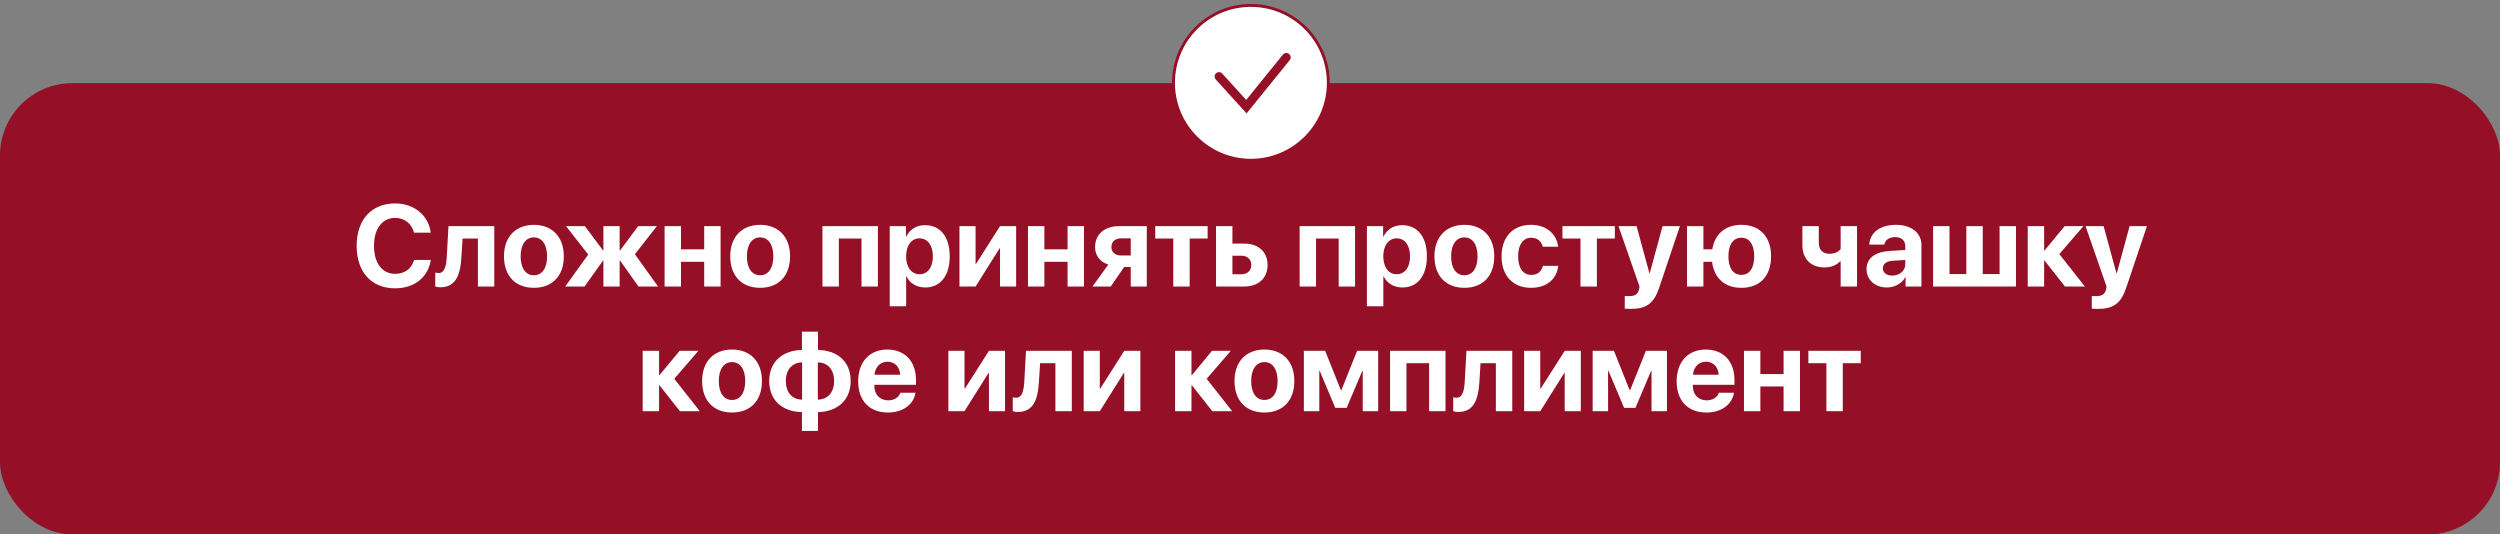 <?xml version="1.0" encoding="UTF-8"?> <svg xmlns="http://www.w3.org/2000/svg" width="842" height="180" viewBox="0 0 842 180" fill="none"><rect x="0" y="0" width="842" height="180" fill="#808080" stroke="none"/><rect y="28" width="842" height="152" rx="24.379" fill="#950F27"></rect><path d="M133.08 97.107C125.111 97.107 120.12 91.642 120.12 82.8C120.12 73.977 125.149 68.513 133.08 68.513C139.456 68.513 144.351 72.535 145.072 78.36H139.437C138.716 75.343 136.23 73.389 133.08 73.389C128.754 73.389 125.965 77.013 125.965 82.781C125.965 88.626 128.716 92.231 133.099 92.231C136.306 92.231 138.659 90.466 139.456 87.544H145.091C144.199 93.388 139.588 97.107 133.08 97.107ZM155.394 86.747C155.034 92.781 153.383 96.747 148.355 96.747C147.501 96.747 146.875 96.595 146.59 96.481V91.813C146.818 91.87 147.235 91.946 147.785 91.946C149.721 91.946 150.309 89.593 150.48 86.387L151.049 76.159H166.475V96.5H160.954V80.334H155.793L155.394 86.747ZM179.814 96.936C173.667 96.936 169.739 92.99 169.739 86.311C169.739 79.727 173.724 75.723 179.814 75.723C185.905 75.723 189.89 79.707 189.89 86.311C189.89 93.009 185.962 96.936 179.814 96.936ZM179.814 92.705C182.528 92.705 184.254 90.409 184.254 86.33C184.254 82.288 182.509 79.954 179.814 79.954C177.12 79.954 175.355 82.288 175.355 86.33C175.355 90.409 177.082 92.705 179.814 92.705ZM213.836 85.628L221.634 96.5H215.05L208.845 87.772H208.694V96.5H203.229V87.772H203.096L196.873 96.5H190.364L198.106 85.722L190.63 76.159H196.986L203.096 84.337H203.229V76.159H208.694V84.337H208.845L214.936 76.159H221.236L213.836 85.628ZM237.174 96.5V88.17H229.357V96.5H223.835V76.159H229.357V83.977H237.174V76.159H242.696V96.5H237.174ZM256.016 96.936C249.868 96.936 245.941 92.99 245.941 86.311C245.941 79.727 249.925 75.723 256.016 75.723C262.107 75.723 266.092 79.707 266.092 86.311C266.092 93.009 262.164 96.936 256.016 96.936ZM256.016 92.705C258.73 92.705 260.456 90.409 260.456 86.33C260.456 82.288 258.711 79.954 256.016 79.954C253.322 79.954 251.557 82.288 251.557 86.33C251.557 90.409 253.284 92.705 256.016 92.705ZM290.151 96.5V80.334H282.524V96.5H277.002V76.159H295.673V96.5H290.151ZM311.536 75.837C316.697 75.837 319.866 79.764 319.866 86.33C319.866 92.876 316.716 96.823 311.631 96.823C308.671 96.823 306.394 95.38 305.312 93.085H305.198V103.141H299.658V76.159H305.122V79.707H305.236C306.337 77.317 308.595 75.837 311.536 75.837ZM309.676 92.364C312.447 92.364 314.192 90.03 314.192 86.33C314.192 82.649 312.447 80.277 309.676 80.277C306.963 80.277 305.179 82.686 305.179 86.33C305.179 90.011 306.963 92.364 309.676 92.364ZM328.575 96.5H323.148V76.159H328.575V88.872H328.727L336.81 76.159H342.237V96.5H336.81V83.635H336.658L328.575 96.5ZM359.56 96.5V88.17H351.743V96.5H346.221V76.159H351.743V83.977H359.56V76.159H365.082V96.5H359.56ZM377.51 86.045H380.831V80.277H377.51C375.556 80.277 374.323 81.434 374.323 83.237C374.323 84.869 375.575 86.045 377.51 86.045ZM380.831 96.5V89.935H378.611L374.095 96.5H367.947L373.298 89.1C370.528 88.227 368.82 86.14 368.82 83.218C368.82 78.892 372.027 76.159 376.96 76.159H386.239V96.5H380.831ZM406.731 76.159V80.334H400.678V96.5H395.157V80.334H389.085V76.159H406.731ZM418.135 86.121H415.08V92.364H418.135C420.146 92.364 421.436 91.092 421.436 89.233C421.436 87.373 420.127 86.121 418.135 86.121ZM409.558 96.5V76.159H415.08V82.041H419.046C423.846 82.041 426.92 84.85 426.92 89.271C426.92 93.692 423.846 96.5 419.046 96.5H409.558ZM450.866 96.5V80.334H443.238V96.5H437.717V76.159H456.388V96.5H450.866ZM472.25 75.837C477.411 75.837 480.58 79.764 480.58 86.33C480.58 92.876 477.43 96.823 472.345 96.823C469.385 96.823 467.108 95.38 466.027 93.085H465.913V103.141H460.372V76.159H465.837V79.707H465.951C467.051 77.317 469.309 75.837 472.25 75.837ZM470.391 92.364C473.161 92.364 474.907 90.03 474.907 86.33C474.907 82.649 473.161 80.277 470.391 80.277C467.677 80.277 465.894 82.686 465.894 86.33C465.894 90.011 467.677 92.364 470.391 92.364ZM493.198 96.936C487.05 96.936 483.123 92.99 483.123 86.311C483.123 79.727 487.107 75.723 493.198 75.723C499.289 75.723 503.274 79.707 503.274 86.311C503.274 93.009 499.346 96.936 493.198 96.936ZM493.198 92.705C495.912 92.705 497.638 90.409 497.638 86.33C497.638 82.288 495.893 79.954 493.198 79.954C490.504 79.954 488.739 82.288 488.739 86.33C488.739 90.409 490.466 92.705 493.198 92.705ZM524.791 83.104H519.611C519.155 81.339 517.827 80.068 515.721 80.068C512.989 80.068 511.3 82.421 511.3 86.311C511.3 90.276 512.989 92.591 515.74 92.591C517.808 92.591 519.174 91.472 519.649 89.555H524.81C524.316 94.052 520.844 96.936 515.683 96.936C509.573 96.936 505.721 92.914 505.721 86.311C505.721 79.821 509.573 75.723 515.645 75.723C520.882 75.723 524.26 78.835 524.791 83.104ZM543.879 76.159V80.334H537.826V96.5H532.305V80.334H526.233V76.159H543.879ZM549.306 104.033C549.116 104.033 547.39 104.014 547.219 103.976V99.707C547.39 99.745 548.395 99.745 548.604 99.745C550.634 99.745 551.64 99.1 552.019 97.487C552.019 97.411 552.228 96.595 552.19 96.519L545.113 76.159H551.203L555.53 92.06H555.624L559.951 76.159H565.795L558.793 96.955C557.048 102.173 554.505 104.033 549.306 104.033ZM586.496 96.936C580.937 96.936 577.293 93.73 576.629 88.17H573.707V96.5H568.186V76.159H573.707V83.977H576.705C577.54 78.778 581.145 75.723 586.496 75.723C592.644 75.723 596.496 79.67 596.496 86.311C596.496 93.028 592.701 96.936 586.496 96.936ZM586.477 92.572C589.209 92.572 590.822 90.314 590.822 86.33C590.822 82.364 589.209 80.068 586.477 80.068C583.764 80.068 582.132 82.364 582.132 86.33C582.132 90.314 583.745 92.572 586.477 92.572ZM625.451 96.5H619.929V88.037H619.721C618.601 89.252 616.836 90.068 614.503 90.068C609.854 90.068 607.046 87.165 607.046 82.554V76.159H612.567V81.757C612.567 84.091 613.876 85.476 616.115 85.476C617.975 85.476 619.246 84.755 619.929 83.863V76.159H625.451V96.5ZM637.291 92.819C639.701 92.819 641.693 91.244 641.693 89.043V87.563L637.405 87.829C635.337 87.98 634.16 88.91 634.16 90.352C634.16 91.87 635.412 92.819 637.291 92.819ZM635.469 96.823C631.599 96.823 628.658 94.318 628.658 90.656C628.658 86.956 631.504 84.812 636.57 84.508L641.693 84.204V82.857C641.693 80.96 640.365 79.859 638.278 79.859C636.209 79.859 634.9 80.884 634.635 82.383H629.568C629.777 78.436 633.136 75.723 638.524 75.723C643.742 75.723 647.139 78.417 647.139 82.516V96.5H641.788V93.388H641.674C640.536 95.551 638.012 96.823 635.469 96.823ZM651.067 96.5V76.159H656.588V92.307H662.262V76.159H667.783V92.307H673.457V76.159H678.978V96.5H651.067ZM693.588 85.571L702.184 96.5H695.486L688.617 87.772H688.465V96.5H682.944V76.159H688.465V84.337H688.617L695.372 76.159H701.71L693.588 85.571ZM706.605 104.033C706.415 104.033 704.689 104.014 704.518 103.976V99.707C704.689 99.745 705.694 99.745 705.903 99.745C707.933 99.745 708.939 99.1 709.318 97.487C709.318 97.411 709.527 96.595 709.489 96.519L702.412 76.159H708.502L712.829 92.06H712.924L717.25 76.159H723.094L716.092 96.955C714.347 102.173 711.804 104.033 706.605 104.033ZM227.099 127.571L235.694 138.5H228.996L222.128 129.772H221.976V138.5H216.454V118.159H221.976V126.337H222.128L228.883 118.159H235.22L227.099 127.571ZM246.548 138.936C240.4 138.936 236.472 134.99 236.472 128.311C236.472 121.726 240.457 117.723 246.548 117.723C252.639 117.723 256.623 121.708 256.623 128.311C256.623 135.009 252.696 138.936 246.548 138.936ZM246.548 134.705C249.261 134.705 250.988 132.409 250.988 128.33C250.988 124.288 249.242 121.954 246.548 121.954C243.854 121.954 242.089 124.288 242.089 128.33C242.089 132.409 243.816 134.705 246.548 134.705ZM270.152 134.61V122.03C266.832 122.125 264.669 124.459 264.669 128.33C264.669 132.219 266.794 134.515 270.152 134.61ZM280.93 128.33C280.93 124.421 278.786 122.144 275.446 122.03V134.61C278.767 134.515 280.93 132.181 280.93 128.33ZM270.095 138.804C263.359 138.652 259.071 134.743 259.071 128.311C259.071 121.973 263.416 118.007 270.095 117.856V111.708H275.503V117.856C282.22 118.007 286.508 121.897 286.508 128.33C286.508 134.667 282.163 138.652 275.503 138.804V145.141H270.095V138.804ZM298.899 121.821C296.47 121.821 294.724 123.662 294.535 126.204H303.168C303.054 123.605 301.365 121.821 298.899 121.821ZM303.244 132.276H308.329C307.722 136.261 304.079 138.936 299.051 138.936C292.789 138.936 289.032 134.933 289.032 128.425C289.032 121.935 292.827 117.723 298.842 117.723C304.762 117.723 308.5 121.726 308.5 127.912V129.601H294.478V129.942C294.478 132.846 296.318 134.838 299.145 134.838C301.176 134.838 302.732 133.832 303.244 132.276ZM324.837 138.5H319.41V118.159H324.837V130.872H324.989L333.072 118.159H338.499V138.5H333.072V125.635H332.92L324.837 138.5ZM349.902 128.747C349.542 134.781 347.891 138.747 342.863 138.747C342.009 138.747 341.383 138.595 341.098 138.481V133.813C341.326 133.87 341.743 133.946 342.294 133.946C344.229 133.946 344.817 131.593 344.988 128.387L345.557 118.159H360.983V138.5H355.462V122.334H350.301L349.902 128.747ZM370.414 138.5H364.987V118.159H370.414V130.872H370.566L378.649 118.159H384.076V138.5H378.649V125.635H378.497L370.414 138.5ZM406.409 127.571L415.004 138.5H408.306L401.437 129.772H401.285V138.5H395.764V118.159H401.285V126.337H401.437L408.192 118.159H414.53L406.409 127.571ZM425.857 138.936C419.71 138.936 415.782 134.99 415.782 128.311C415.782 121.726 419.767 117.723 425.857 117.723C431.948 117.723 435.933 121.708 435.933 128.311C435.933 135.009 432.005 138.936 425.857 138.936ZM425.857 134.705C428.571 134.705 430.298 132.409 430.298 128.33C430.298 124.288 428.552 121.954 425.857 121.954C423.163 121.954 421.398 124.288 421.398 128.33C421.398 132.409 423.125 134.705 425.857 134.705ZM444.339 138.5H439.14V118.159H446.312L451.625 131.441H451.758L457.071 118.159H464.167V138.5H458.968V124.895H458.835L453.56 137.362H449.727L444.472 124.895H444.339V138.5ZM481.32 138.5V122.334H473.692V138.5H468.171V118.159H486.842V138.5H481.32ZM498.245 128.747C497.885 134.781 496.234 138.747 491.206 138.747C490.352 138.747 489.726 138.595 489.441 138.481V133.813C489.669 133.87 490.086 133.946 490.637 133.946C492.572 133.946 493.16 131.593 493.331 128.387L493.9 118.159H509.327V138.5H503.805V122.334H498.644L498.245 128.747ZM518.757 138.5H513.33V118.159H518.757V130.872H518.909L526.992 118.159H532.419V138.5H526.992V125.635H526.84L518.757 138.5ZM541.602 138.5H536.403V118.159H543.576L548.889 131.441H549.021L554.334 118.159H561.431V138.5H556.232V124.895H556.099L550.824 137.362H546.991L541.735 124.895H541.602V138.5ZM574.561 121.821C572.132 121.821 570.387 123.662 570.197 126.204H578.83C578.717 123.605 577.028 121.821 574.561 121.821ZM578.906 132.276H583.991C583.384 136.261 579.741 138.936 574.713 138.936C568.451 138.936 564.694 134.933 564.694 128.425C564.694 121.935 568.489 117.723 574.504 117.723C580.424 117.723 584.162 121.726 584.162 127.912V129.601H570.14V129.942C570.14 132.846 571.981 134.838 574.808 134.838C576.838 134.838 578.394 133.832 578.906 132.276ZM600.708 138.5V130.17H592.891V138.5H587.369V118.159H592.891V125.977H600.708V118.159H606.23V138.5H600.708ZM626.703 118.159V122.334H620.65V138.5H615.129V122.334H609.057V118.159H626.703Z" fill="white"></path><g clip-path="url(#clip0_1690_24)"><path d="M421.305 1.83C435.704 1.83 447.377 13.503 447.377 27.902C447.377 42.301 435.704 53.974 421.305 53.974C406.906 53.974 395.232 42.301 395.232 27.902C395.233 13.503 406.906 1.83 421.305 1.83Z" fill="white" stroke="#950F27" stroke-width="0.975"></path><path d="M410.557 25.77L419.784 35.925L433.233 19.316" stroke="#950F27" stroke-width="2.951" stroke-linecap="round"></path></g><defs><clipPath id="clip0_1690_24"><rect width="54.61" height="54.61" fill="white" transform="translate(394)"></rect></clipPath></defs></svg> 